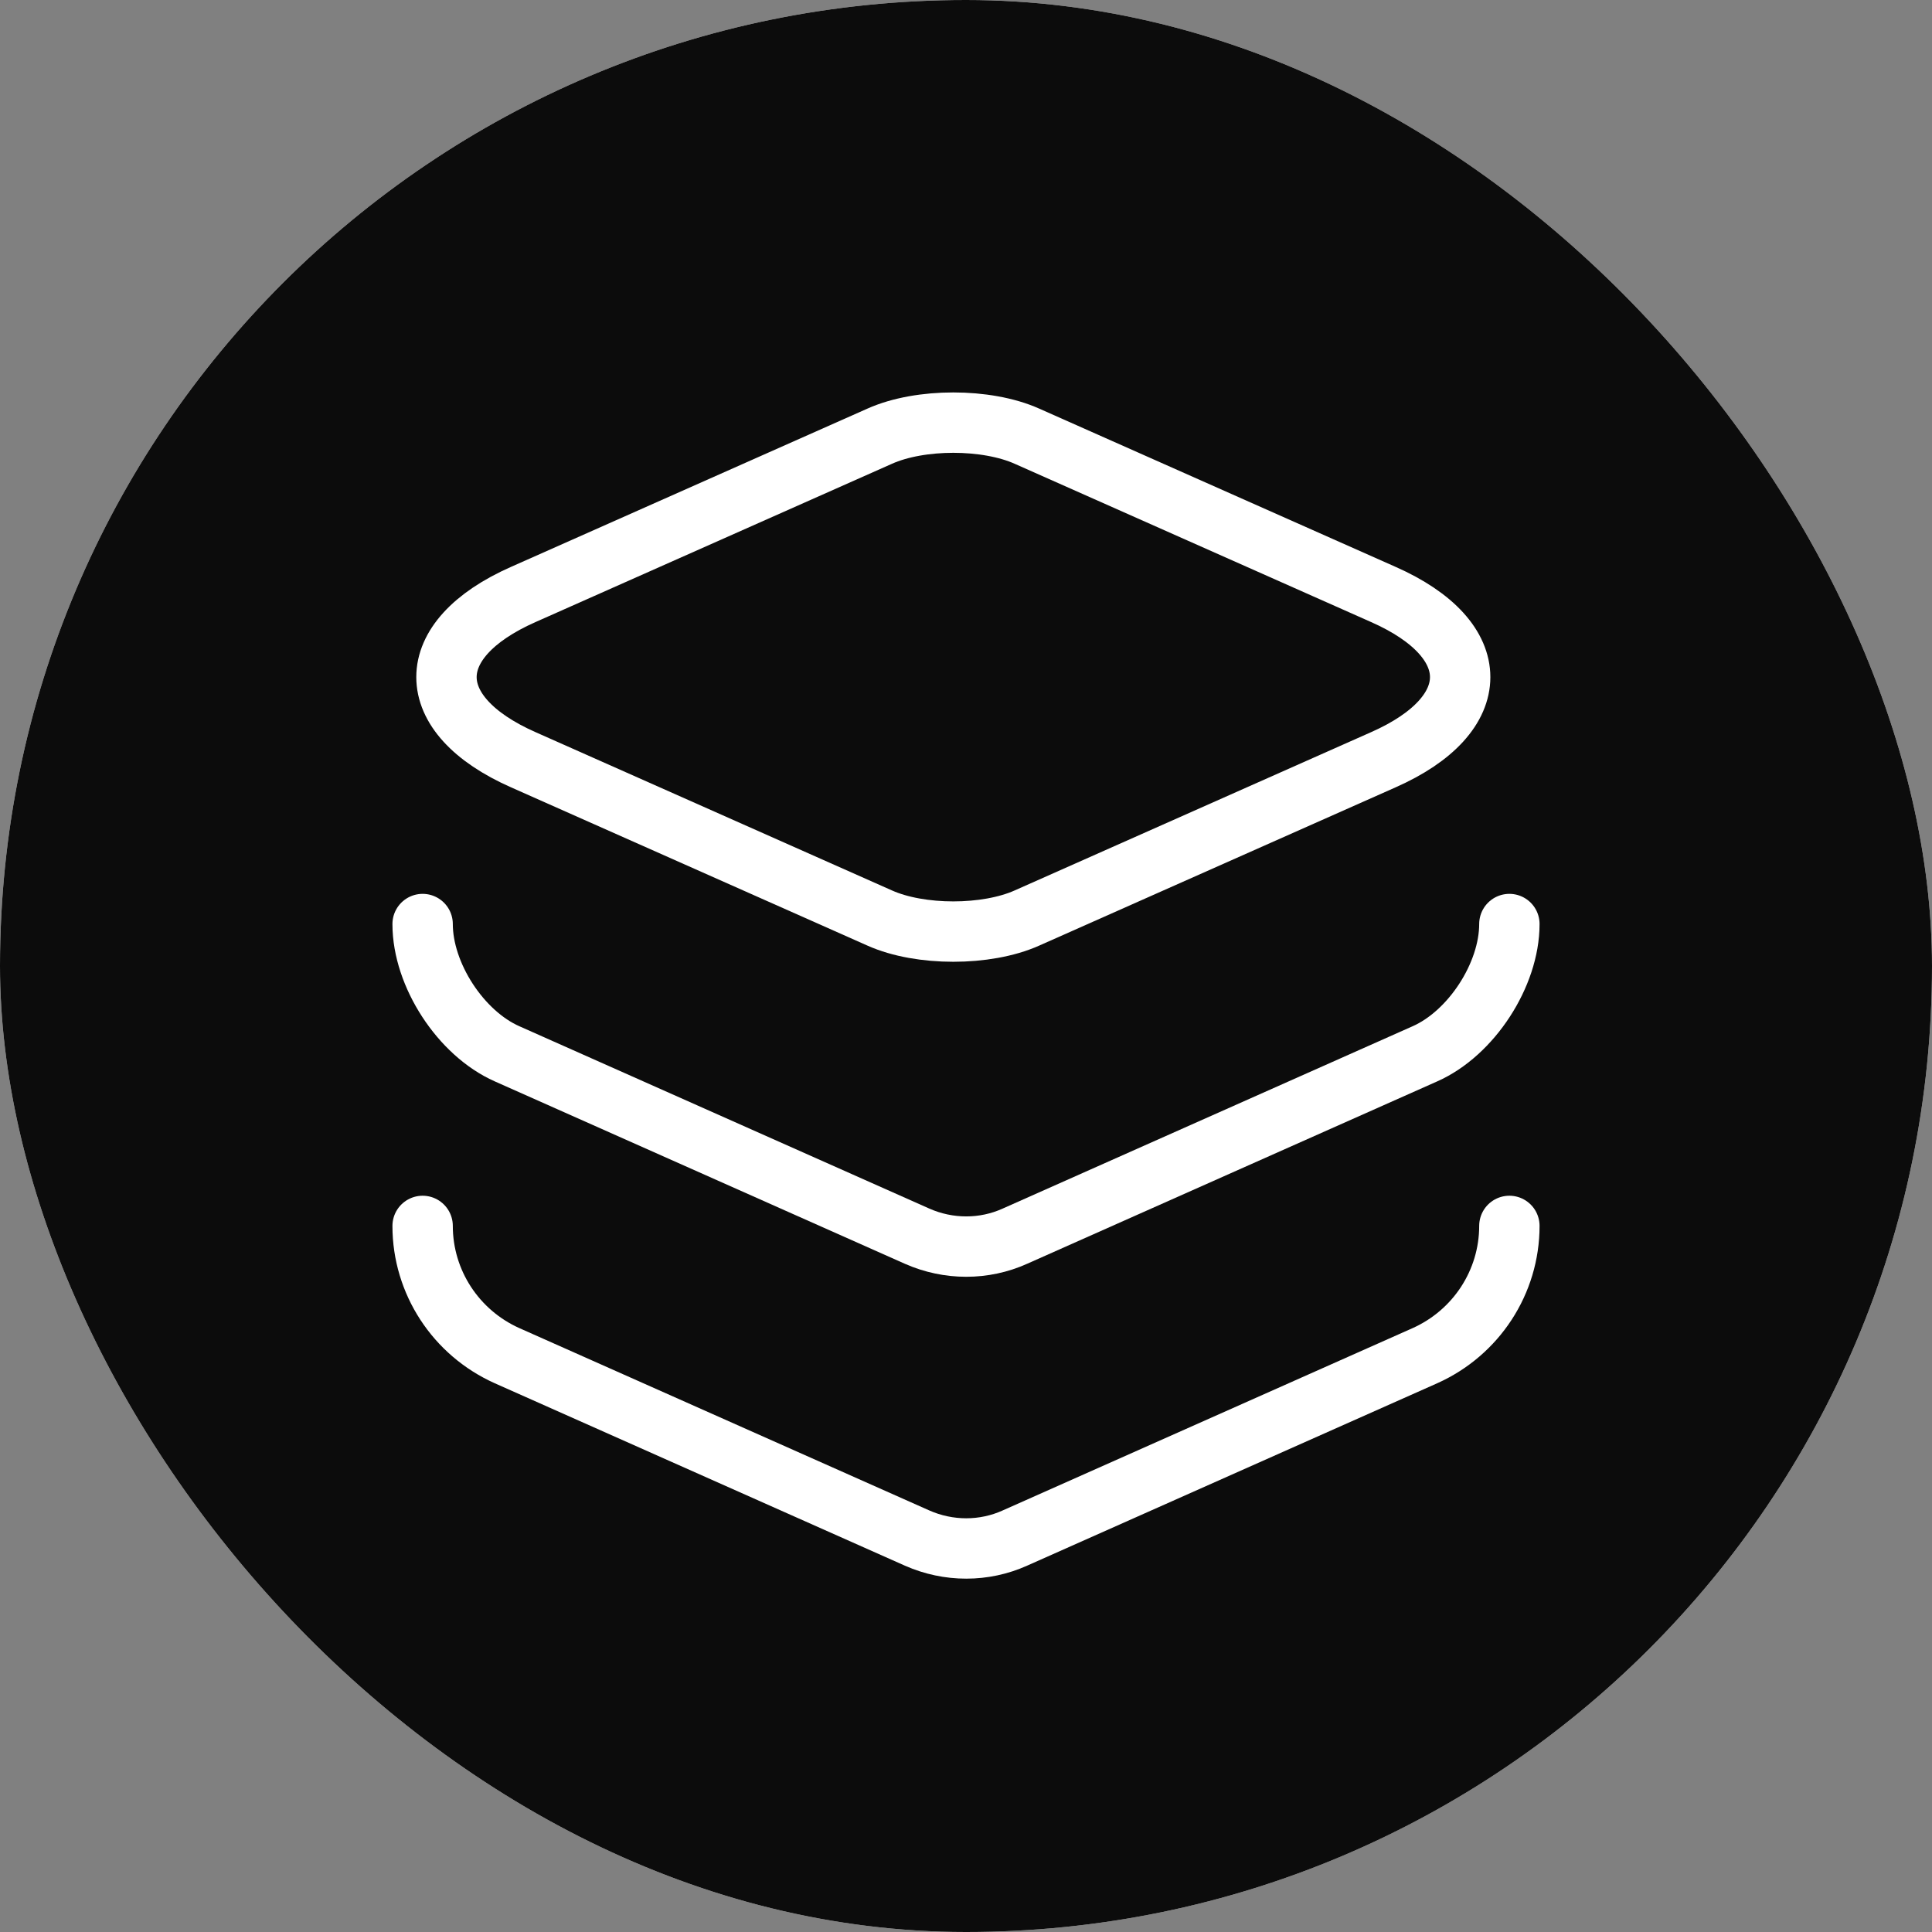 <svg width="32" height="32" viewBox="0 0 32 32" fill="none" xmlns="http://www.w3.org/2000/svg">
<rect x="0" y="0" width="32" height="32" fill="#808080" stroke="none"/>
<g clip-path="url(#clip0_2112_805)">
<rect width="32" height="32" rx="16" fill="white"/>
<path opacity="0.95" d="M0 0H32V32H0V0Z" fill="url(#paint0_linear_2112_805)"/>
<path d="M17.01 7.225L22.91 9.845C24.61 10.595 24.61 11.835 22.91 12.585L17.01 15.205C16.34 15.505 15.24 15.505 14.57 15.205L8.67 12.585C6.97 11.835 6.97 10.595 8.67 9.845L14.57 7.225C15.24 6.925 16.34 6.925 17.01 7.225Z" stroke="white" stroke-linecap="round" stroke-linejoin="round"/>
<path d="M7 15.305C7 16.145 7.63 17.115 8.4 17.455L15.19 20.475C15.71 20.705 16.3 20.705 16.81 20.475L23.6 17.455C24.37 17.115 25 16.145 25 15.305" stroke="white" stroke-linecap="round" stroke-linejoin="round"/>
<path d="M7 20.305C7 21.235 7.55 22.075 8.4 22.455L15.19 25.475C15.71 25.705 16.3 25.705 16.81 25.475L23.6 22.455C24.45 22.075 25 21.235 25 20.305" stroke="white" stroke-linecap="round" stroke-linejoin="round"/>
</g>
<defs>
<linearGradient id="paint0_linear_2112_805" x1="4.483" y1="14.815" x2="25.227" y2="14.815" gradientUnits="userSpaceOnUse">
<stop/>
<stop offset="1"/>
</linearGradient>
<clipPath id="clip0_2112_805">
<rect width="32" height="32" rx="16" fill="white"/>
</clipPath>
</defs>
</svg>
